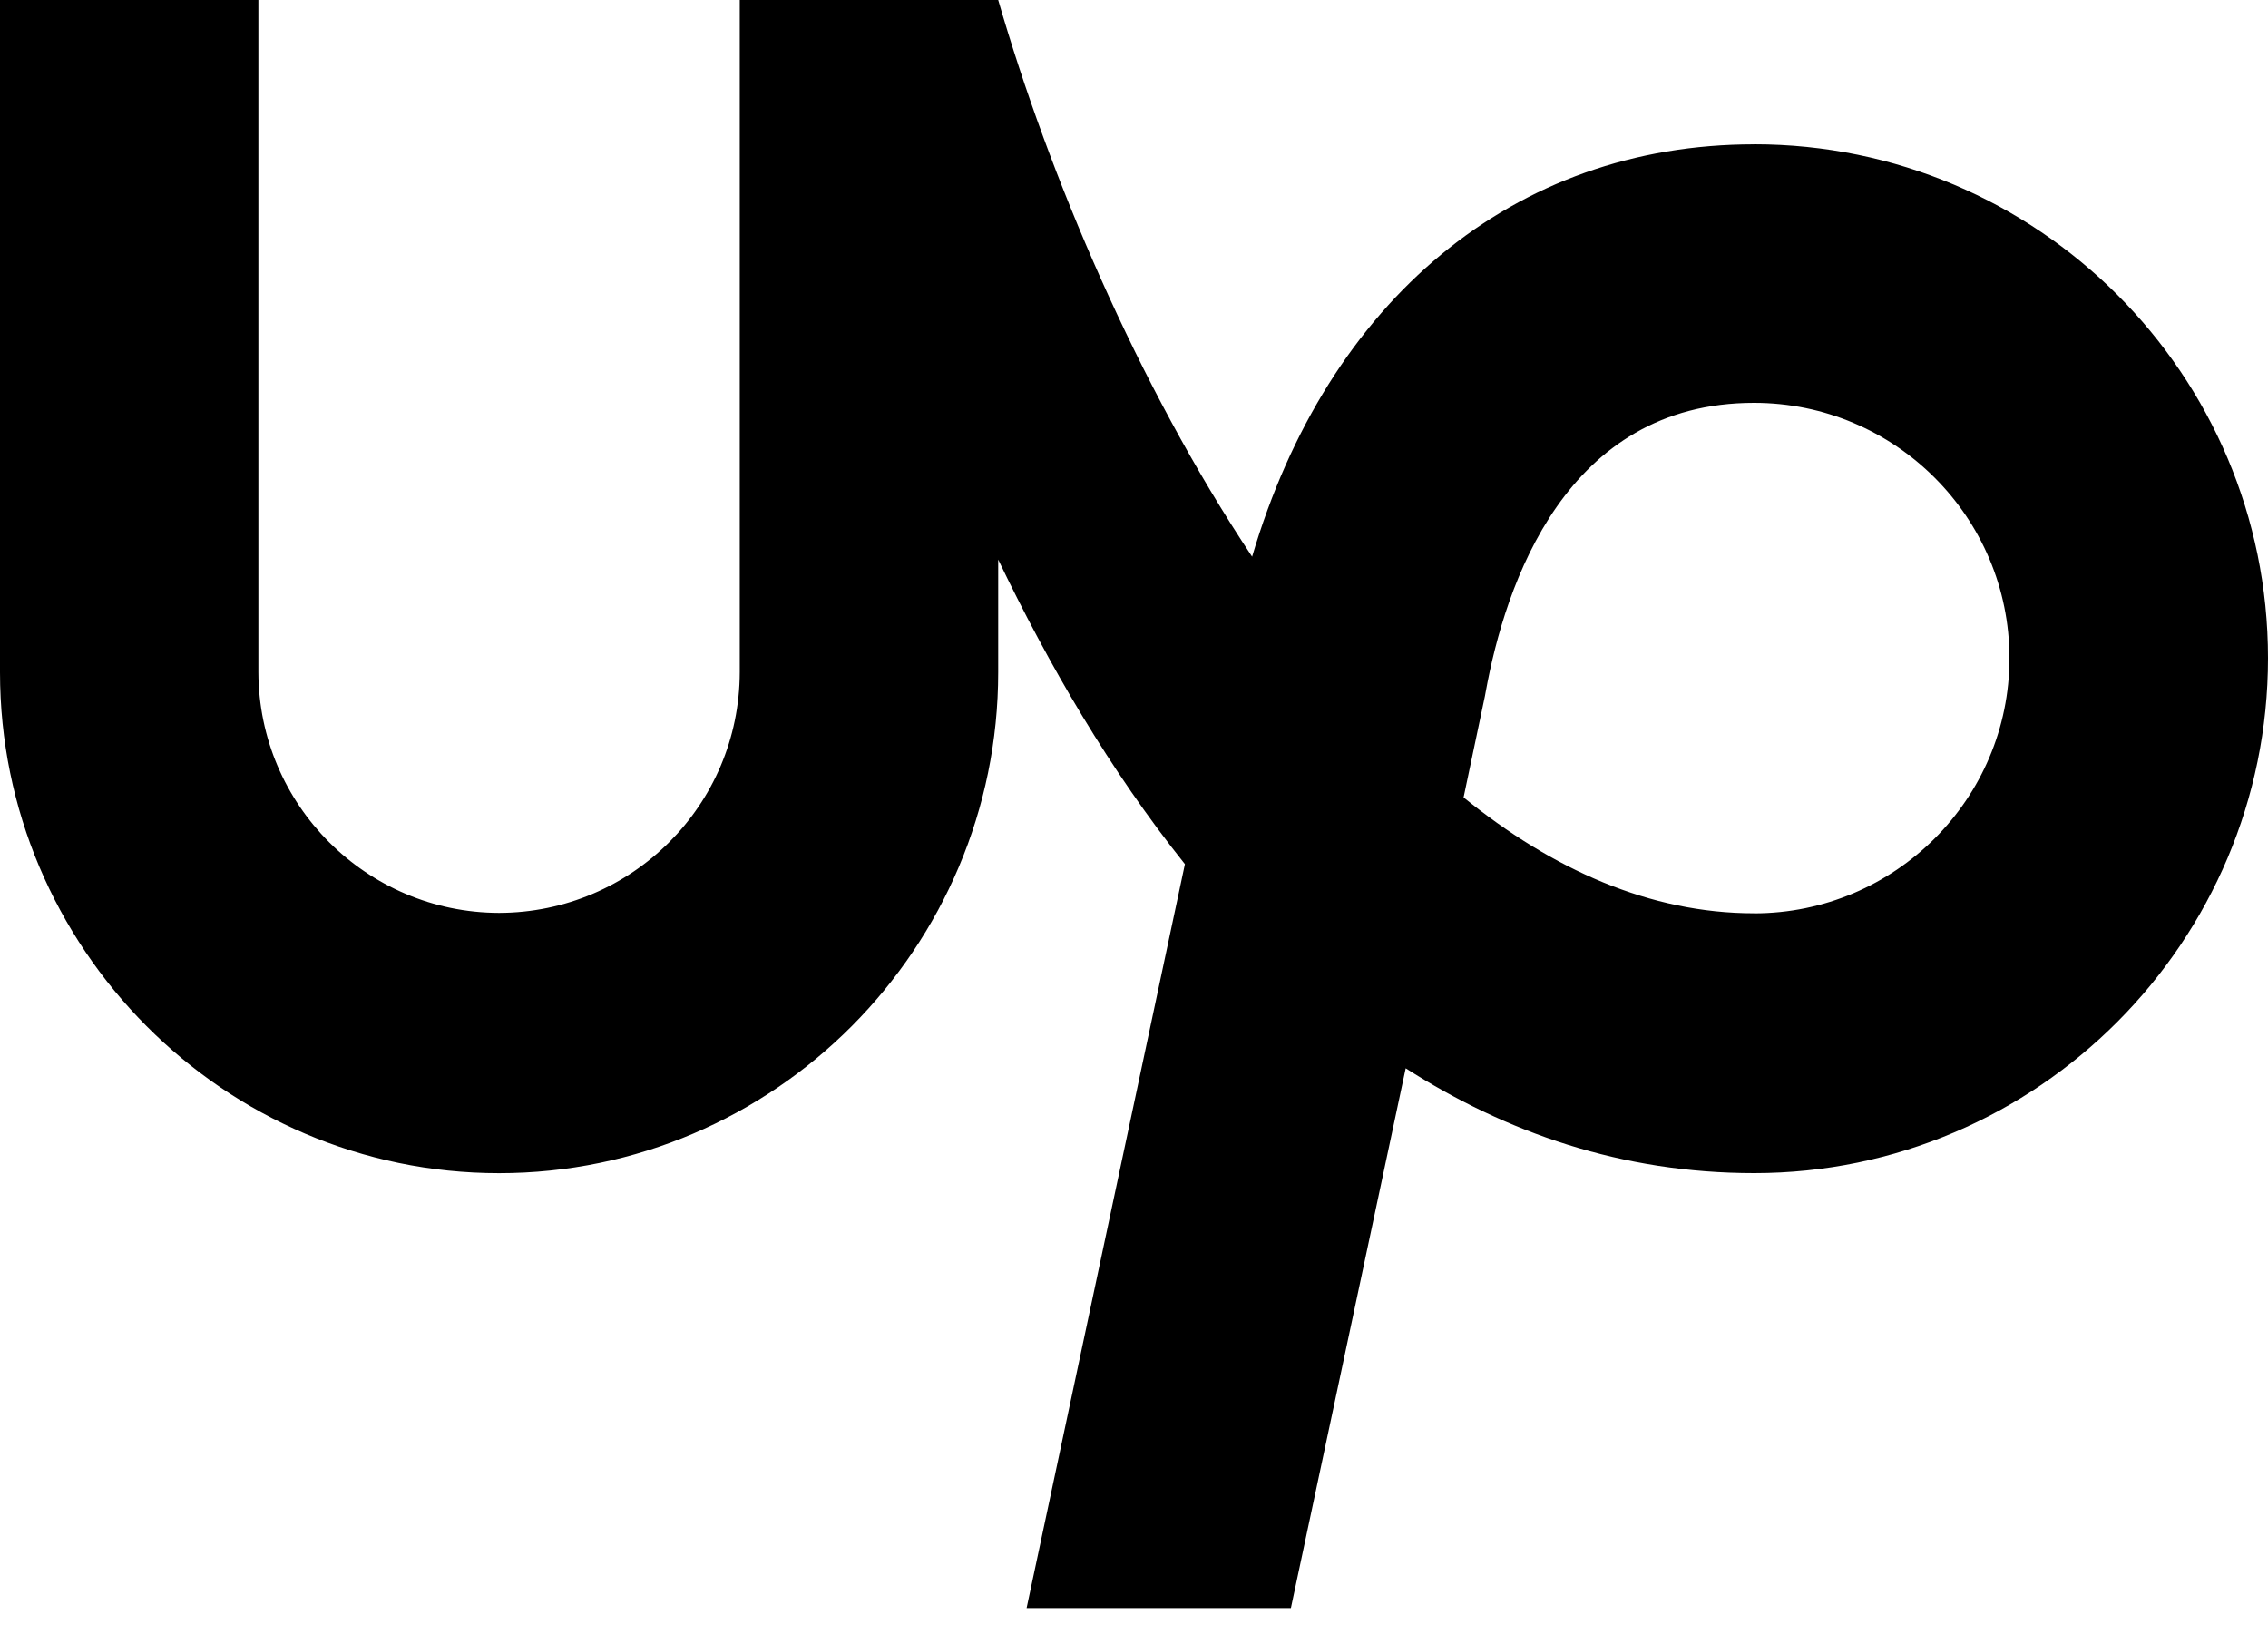 <svg width="40" height="29" viewBox="0 0 40 29" fill="none" xmlns="http://www.w3.org/2000/svg">
    <path
        d="M30.936 16.106C29.1 16.106 27.375 15.331 25.813 14.062L26.19 12.272L26.203 12.201C26.548 10.3 27.615 7.104 30.935 7.104C33.423 7.104 35.44 9.122 35.44 11.608C35.44 14.088 33.422 16.107 30.935 16.107L30.936 16.106ZM30.936 2.545C26.705 2.545 23.417 5.292 22.083 9.817C20.052 6.764 18.502 3.092 17.605 0H13.047V11.855C13.041 14.198 11.146 16.093 8.802 16.099C6.459 16.093 4.564 14.192 4.557 11.855V0H0V11.855C0 16.711 3.951 20.689 8.802 20.689C13.658 20.689 17.605 16.712 17.605 11.855V9.868C18.489 11.711 19.577 13.586 20.898 15.239L18.106 28.358H22.767L24.792 18.839C26.563 19.972 28.6 20.688 30.938 20.688C35.938 20.688 40 16.599 40 11.606C40 6.606 35.938 2.544 30.938 2.544L30.936 2.545Z"
        fill="black" />
</svg>
